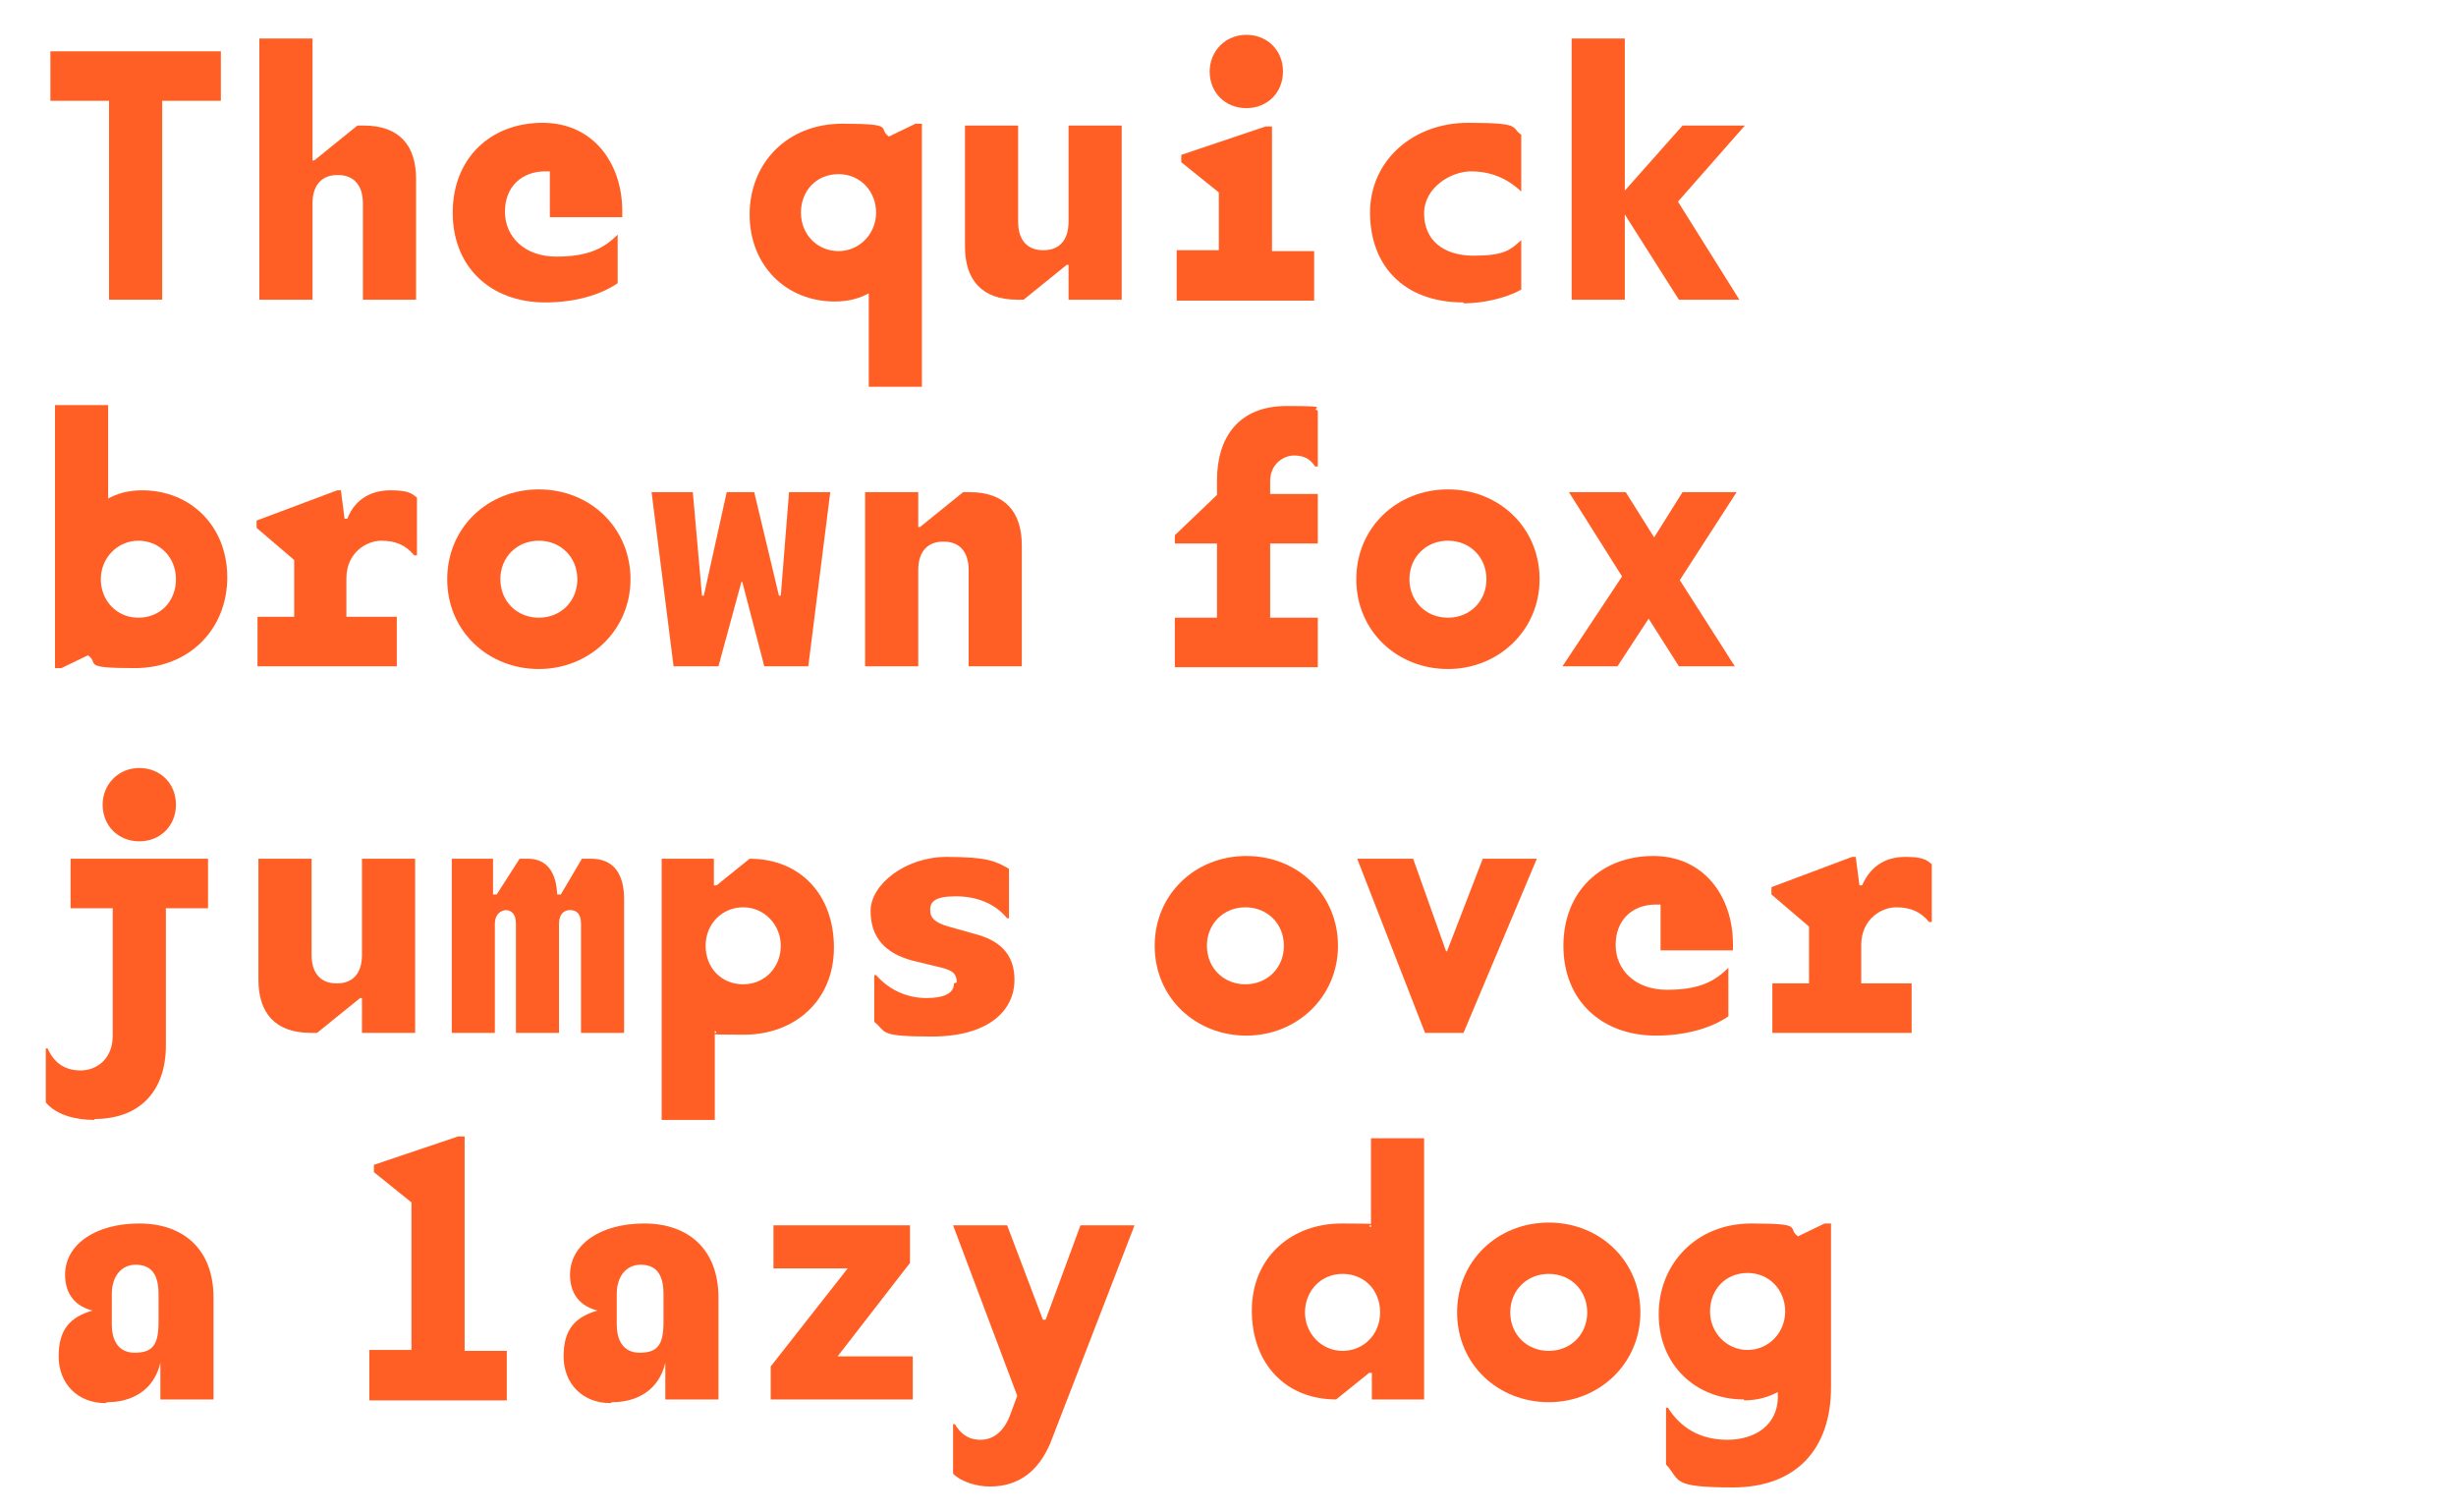 <?xml version="1.0" encoding="UTF-8"?><svg id="Calque_1" xmlns="http://www.w3.org/2000/svg" viewBox="0 0 268 165"><defs><style>.cls-1{fill:#ff5f24;}</style></defs><g id="Calque_1-2"><path class="cls-1" d="M17.7,32.7h-5.8V11h-6.4v-5.4h18.6v5.4h-6.4v21.7Z"/><path class="cls-1" d="M36.8,19.1c-1.6,0-2.7,1-2.7,3.1v10.5h-5.8V4.2h5.8v13.3h.2l4.7-3.8h.7c3.9,0,5.7,2.2,5.7,5.8v13.2h-5.8v-10.5c0-2.1-1.1-3.1-2.7-3.1h-.1Z"/><path class="cls-1" d="M59.5,18.7c-2.6,0-4.4,1.7-4.4,4.4s2.1,4.9,5.6,4.9,5.2-.9,6.7-2.4v5.3c-1.9,1.3-4.7,2.1-7.9,2.1-5.9,0-10.1-3.8-10.1-9.8s4.2-9.8,9.8-9.8,8.7,4.5,8.7,9.6v.7h-7.9v-5h-.5Z"/><path class="cls-1" d="M91.1,32.9c-5.3,0-9.3-3.9-9.3-9.5s4.1-9.9,10.1-9.9,3.8.5,5.1,1.4l2.9-1.4h.7v28.7h-5.8v-10.2c-.9.5-2.1.9-3.7.9ZM87.4,23.2c0,2.4,1.8,4.2,4.1,4.2s4.1-1.9,4.1-4.2-1.7-4.2-4.1-4.2-4.1,1.8-4.1,4.2Z"/><path class="cls-1" d="M113.9,27.3c1.6,0,2.7-1,2.7-3.1v-10.5h5.8v19h-5.8v-3.8h-.2l-4.7,3.8h-.7c-3.9,0-5.7-2.2-5.7-5.8v-13.2h5.8v10.5c0,2.1,1.1,3.1,2.7,3.1h.1Z"/><path class="cls-1" d="M128.4,27.3h4.6v-6.3l-4.1-3.3v-.8l9.2-3.1h.7v13.6h4.6v5.4h-15v-5.5ZM132,7.8c0-2.2,1.7-4,4-4s4,1.7,4,4-1.7,4-4,4-4-1.7-4-4Z"/><path class="cls-1" d="M159.7,33c-6.6,0-10.2-4.1-10.2-9.8s4.7-9.8,10.7-9.8,4.6.5,5.8,1.3v6.2c-1.6-1.5-3.4-2.2-5.5-2.2s-5.1,1.7-5.1,4.6,2.1,4.6,5.4,4.6,4-.6,5.2-1.7v5.4c-1.6.9-4.1,1.5-6.3,1.5v-.1Z"/><path class="cls-1" d="M177.3,23.4v9.3h-5.8V4.2h5.8v16.6l6.3-7.1h6.8l-7.3,8.3,6.7,10.7h-6.6s-5.9-9.3-5.9-9.3Z"/><path class="cls-1" d="M15.5,53.5c5.3,0,9.3,3.9,9.3,9.5s-4.1,9.9-10.1,9.9-3.8-.5-5.1-1.4l-2.9,1.4h-.7v-28.7h5.8v10.2c.9-.5,2.1-.9,3.7-.9ZM19.2,63.2c0-2.4-1.8-4.2-4.1-4.2s-4.1,1.9-4.1,4.2,1.7,4.2,4.1,4.2,4.1-1.8,4.1-4.2Z"/><path class="cls-1" d="M28.2,67.3h3.9v-6.2l-4.1-3.5v-.8l8.8-3.3h.4l.4,3.1h.3c.9-2.3,2.8-3.1,4.7-3.1s2.3.3,2.9.8v6.3h-.3c-.9-1.1-2-1.6-3.6-1.6s-3.8,1.3-3.8,4.1v4.2h5.5v5.4h-15.2v-5.4h.1Z"/><path class="cls-1" d="M48.8,63.2c0-5.6,4.4-9.8,10-9.8s10,4.2,10,9.8-4.5,9.8-10,9.8-10-4.1-10-9.8ZM63,63.2c0-2.4-1.8-4.2-4.2-4.2s-4.2,1.8-4.2,4.2,1.8,4.2,4.2,4.2,4.2-1.8,4.2-4.2Z"/><path class="cls-1" d="M78.4,72.7h-4.9l-2.4-19h4.5l1,11.3h.2l2.5-11.3h3l2.7,11.3h.2l.9-11.3h4.5l-2.4,19h-4.8l-2.4-9.2h-.1l-2.5,9.2h0Z"/><path class="cls-1" d="M102.9,59.1c-1.6,0-2.7,1-2.7,3.1v10.5h-5.8v-19h5.8v3.8h.2l4.7-3.8h.7c3.9,0,5.7,2.2,5.7,5.8v13.2h-5.8v-10.5c0-2.1-1.1-3.1-2.7-3.1h-.1Z"/><path class="cls-1" d="M128.2,58.4l4.6-4.4v-1.6c0-4.6,2.3-8.1,7.6-8.1s2.4.2,3.4.5v6.1h-.3c-.5-.8-1.2-1.2-2.3-1.2s-2.6.9-2.6,2.8v1.4h5.2v5.4h-5.2v8.1h5.2v5.4h-15.6v-5.4h4.6v-8.1h-4.6v-.9h0Z"/><path class="cls-1" d="M148,63.2c0-5.6,4.4-9.8,10-9.8s10,4.2,10,9.8-4.5,9.8-10,9.8-10-4.1-10-9.8ZM162.2,63.2c0-2.4-1.8-4.2-4.2-4.2s-4.2,1.8-4.2,4.2,1.8,4.2,4.2,4.2,4.2-1.8,4.2-4.2Z"/><path class="cls-1" d="M180.4,58.8l3.2-5.1h5.9l-6.2,9.6,6,9.4h-6.1l-3.3-5.2-3.4,5.2h-6l6.5-9.8-5.8-9.2h6.2l3.2,5.1h-.2Z"/><path class="cls-1" d="M10.3,122.2c-2,0-4.1-.5-5.3-1.9v-5.9h.2c.7,1.6,1.9,2.4,3.6,2.4s3.5-1.2,3.5-3.8v-13.9h-4.6v-5.4h15v5.4h-4.6v15c0,4.9-2.8,8-7.8,8v.1ZM11.2,87.8c0-2.2,1.7-4,4-4s4,1.7,4,4-1.7,4-4,4-4-1.7-4-4Z"/><path class="cls-1" d="M36.8,107.3c1.6,0,2.7-1,2.7-3.1v-10.5h5.8v19h-5.8v-3.8h-.2l-4.7,3.8h-.7c-3.9,0-5.7-2.2-5.7-5.8v-13.2h5.8v10.5c0,2.1,1.1,3.1,2.7,3.1h.1Z"/><path class="cls-1" d="M55.3,99.3c-.7,0-1.3.5-1.3,1.5v11.9h-4.7v-19h4.5v3.9h.4l2.5-3.9h.9c2.1,0,3.1,1.5,3.2,3.9h.4l2.3-3.9h1c2.5,0,3.6,1.7,3.6,4.4v14.6h-4.7v-11.9c0-1.1-.5-1.5-1.2-1.5s-1.2.5-1.2,1.5v11.9h-4.7v-11.9c0-1.1-.5-1.5-1.2-1.5h.2Z"/><path class="cls-1" d="M72.1,93.7h5.8v2.9h.3l3.6-2.9c5.5,0,9.2,3.9,9.2,9.7s-4.3,9.5-9.8,9.5-2.3-.1-3.2-.4v9.7h-5.8v-28.5h-.1ZM77,103.2c0,2.4,1.7,4.2,4.1,4.2s4.1-1.9,4.1-4.2-1.8-4.2-4.1-4.2-4.1,1.8-4.1,4.2Z"/><path class="cls-1" d="M104.4,107.2c0-1-.5-1.3-1.6-1.6l-3.3-.8c-2.9-.8-4.5-2.5-4.5-5.4s3.8-5.9,8.3-5.9,5.4.5,6.8,1.3v5.4h-.2c-1.3-1.6-3.3-2.4-5.6-2.4s-2.8.6-2.8,1.5.6,1.4,2,1.8l3.2.9c2.8.8,4,2.5,4,4.9,0,3.5-3,6.2-9,6.2s-4.9-.5-6.3-1.6v-5.1h.2c1.6,1.8,3.6,2.5,5.5,2.5s3-.5,3-1.6l.3-.1Z"/><path class="cls-1" d="M126,103.2c0-5.6,4.4-9.8,10-9.8s10,4.2,10,9.8-4.5,9.8-10,9.8-10-4.1-10-9.8ZM140.1,103.2c0-2.4-1.8-4.2-4.2-4.2s-4.2,1.8-4.2,4.2,1.8,4.2,4.2,4.2,4.2-1.8,4.2-4.2Z"/><path class="cls-1" d="M148.2,93.7h6l3.6,10.1h.1l3.9-10.1h5.9l-8,19h-4.2l-7.4-19h.1Z"/><path class="cls-1" d="M180.7,98.7c-2.6,0-4.4,1.7-4.4,4.4s2.1,4.9,5.6,4.9,5.2-.9,6.7-2.4v5.3c-1.9,1.3-4.7,2.1-7.9,2.1-5.9,0-10.1-3.8-10.1-9.8s4.2-9.8,9.8-9.8,8.7,4.5,8.7,9.6v.7h-7.9v-5h-.5Z"/><path class="cls-1" d="M193.5,107.3h3.9v-6.2l-4.1-3.5v-.8l8.8-3.3h.4l.4,3.1h.3c1-2.3,2.8-3.1,4.7-3.1s2.3.3,2.9.8v6.3h-.3c-.9-1.1-2-1.6-3.6-1.6s-3.8,1.3-3.8,4.1v4.2h5.5v5.4h-15.2v-5.4h.1Z"/><path class="cls-1" d="M11.5,153.1c-3,0-5.1-2.1-5.1-5.1s1.3-4.3,3.7-5c-2.4-.6-3-2.4-3-3.9,0-3.3,3.3-5.6,8.1-5.6s8.1,2.8,8.1,8.1v11.1h-5.8v-4c-.7,3-3.1,4.3-5.8,4.3l-.2.1ZM17.3,144.4v-3.2c0-2.4-1-3.2-2.5-3.2s-2.6,1.2-2.6,3.2v3.3c0,1.6.6,3.1,2.5,3.1s2.6-.8,2.6-3.3v.1Z"/><path class="cls-1" d="M40.3,147.3h4.6v-16.1l-4.1-3.3v-.8l9.2-3.1h.7v23.4h4.6v5.4h-15v-5.5Z"/><path class="cls-1" d="M66.6,153.1c-3,0-5.1-2.1-5.1-5.1s1.3-4.3,3.7-5c-2.4-.6-3-2.4-3-3.9,0-3.3,3.3-5.6,8.1-5.6s8.1,2.8,8.1,8.1v11.1h-5.8v-4c-.7,3-3.1,4.3-5.8,4.3l-.2.1ZM72.4,144.4v-3.2c0-2.4-1-3.2-2.5-3.2s-2.6,1.2-2.6,3.2v3.3c0,1.6.6,3.1,2.5,3.1s2.6-.8,2.6-3.3v.1Z"/><path class="cls-1" d="M84.1,149.1l8.4-10.7h-8.1v-4.7h14.9v4.1l-7.9,10.2h8.2v4.7h-15.5v-3.6Z"/><path class="cls-1" d="M108,162.2c-1.4,0-3.1-.5-4-1.4v-5.4h.2c.6,1,1.4,1.7,2.8,1.7s2.6-.9,3.3-2.9l.7-1.9-7-18.6h5.9l3.9,10.3h.3l3.8-10.3h5.9l-9.2,23.8c-1.3,3-3.4,4.7-6.6,4.7h0Z"/><path class="cls-1" d="M155.5,152.7h-5.8v-2.9h-.3l-3.6,2.9c-5.5,0-9.2-3.9-9.2-9.7s4.3-9.5,9.8-9.5,2.3.1,3.2.4v-9.7h5.8v28.5h.1ZM150.6,143.2c0-2.4-1.7-4.2-4.1-4.2s-4.1,1.9-4.1,4.2,1.8,4.2,4.1,4.2,4.1-1.8,4.1-4.2Z"/><path class="cls-1" d="M159,143.2c0-5.6,4.4-9.8,10-9.8s10,4.2,10,9.8-4.5,9.8-10,9.8-10-4.1-10-9.8ZM173.2,143.2c0-2.4-1.8-4.2-4.2-4.2s-4.2,1.8-4.2,4.2,1.8,4.2,4.2,4.2,4.2-1.8,4.2-4.2Z"/><path class="cls-1" d="M190.3,152.7c-5.3,0-9.3-3.8-9.3-9.3s4.1-9.9,10.1-9.9,3.8.5,5.1,1.4l2.9-1.4h.7v17.9c0,6.7-3.8,10.9-10.7,10.9s-5.7-.8-7.3-2.5v-6.2h.2c1.4,2.2,3.5,3.5,6.5,3.5s5.5-1.6,5.5-4.7v-.5c-1,.5-2.1.9-3.7.9v-.1ZM186.6,143.1c0,2.3,1.8,4.2,4.1,4.2s4.1-1.9,4.1-4.2-1.7-4.2-4.1-4.2-4.1,1.8-4.1,4.2Z"/></g></svg>